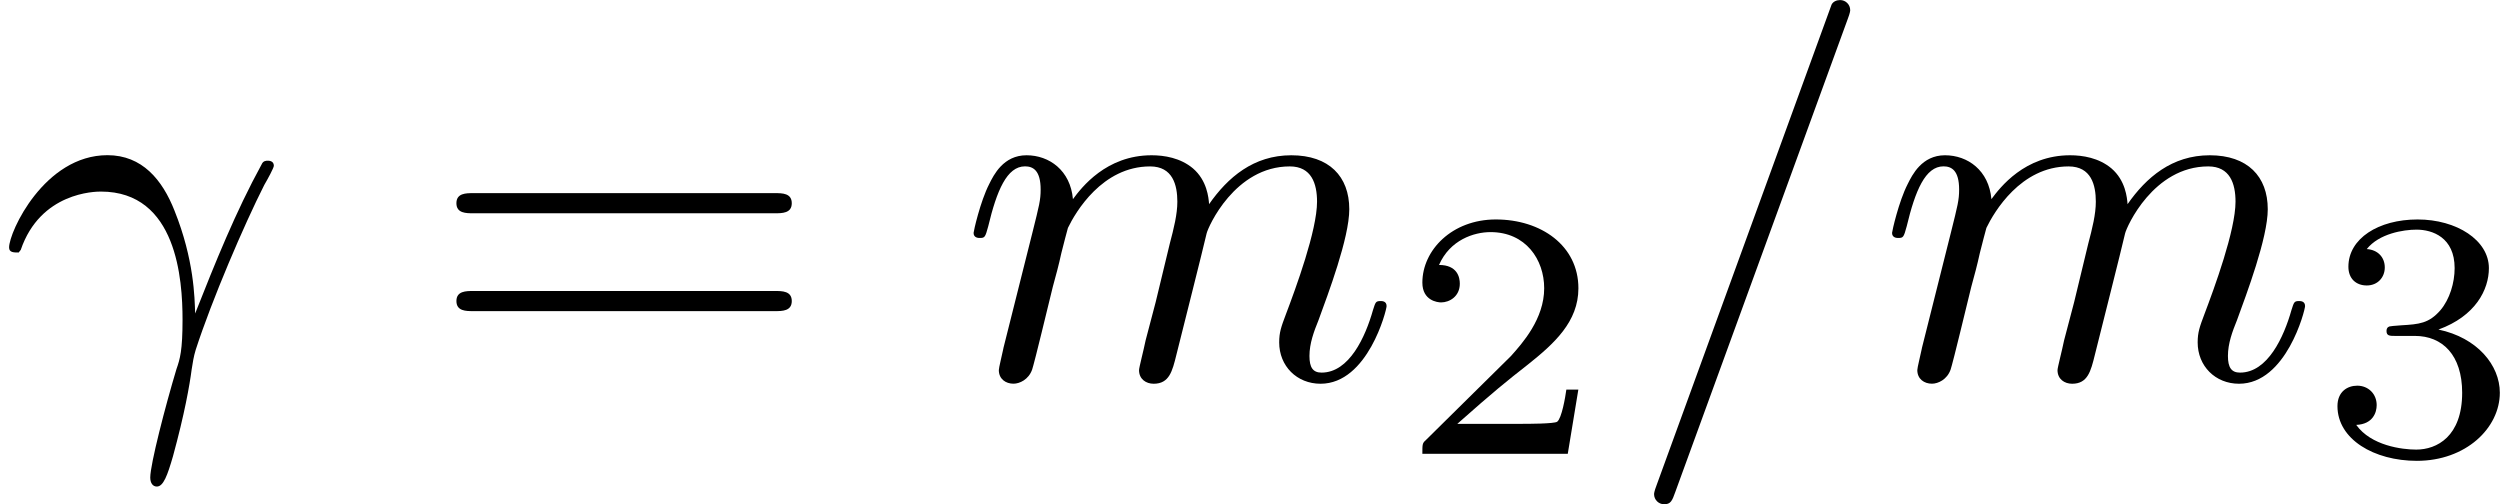 <?xml version='1.0' encoding='UTF-8'?>
<!-- This file was generated by dvisvgm 1.15.1 -->
<svg height='12.5pt' version='1.1' viewBox='61.768 55.293 49.393 9.963' width='61.972pt' xmlns='http://www.w3.org/2000/svg' xmlns:xlink='http://www.w3.org/1999/xlink'>
<defs>
<path d='m0.408 -2.531c0.389 -1.146 1.474 -1.156 1.584 -1.156c1.504 0 1.614 1.743 1.614 2.531c0 0.608 -0.05 0.777 -0.12 0.976c-0.219 0.727 -0.518 1.883 -0.518 2.142c0 0.11 0.05 0.179 0.13 0.179c0.13 0 0.209 -0.219 0.319 -0.598c0.229 -0.837 0.329 -1.405 0.369 -1.714c0.02 -0.13 0.04 -0.259 0.08 -0.389c0.319 -0.986 0.956 -2.471 1.355 -3.258c0.07 -0.12 0.189 -0.339 0.189 -0.379c0 -0.1 -0.1 -0.1 -0.12 -0.1c-0.03 0 -0.09 0 -0.12 0.07c-0.518 0.946 -0.917 1.943 -1.315 2.949c-0.01 -0.309 -0.02 -1.066 -0.408 -2.032c-0.239 -0.608 -0.638 -1.096 -1.325 -1.096c-1.245 0 -1.943 1.514 -1.943 1.823c0 0.1 0.09 0.1 0.189 0.1l0.04 -0.05z' id='g0-13'/>
<path d='m4.374 -7.093c0.05 -0.13 0.05 -0.169 0.05 -0.179c0 -0.11 -0.09 -0.199 -0.199 -0.199c-0.07 0 -0.139 0.03 -0.169 0.09l-3.457 9.494c-0.05 0.13 -0.05 0.169 -0.05 0.179c0 0.11 0.09 0.199 0.199 0.199c0.13 0 0.159 -0.07 0.219 -0.239l3.407 -9.345z' id='g0-61'/>
<path d='m0.877 -0.588c-0.03 0.149 -0.09 0.379 -0.09 0.428c0 0.179 0.139 0.269 0.289 0.269c0.12 0 0.299 -0.08 0.369 -0.279c0.01 -0.02 0.13 -0.488 0.189 -0.737l0.219 -0.897c0.06 -0.219 0.12 -0.438 0.169 -0.667c0.04 -0.169 0.12 -0.458 0.13 -0.498c0.149 -0.309 0.677 -1.215 1.624 -1.215c0.448 0 0.538 0.369 0.538 0.697c0 0.249 -0.07 0.528 -0.149 0.827l-0.279 1.156l-0.199 0.757c-0.04 0.199 -0.13 0.538 -0.13 0.588c0 0.179 0.139 0.269 0.289 0.269c0.309 0 0.369 -0.249 0.448 -0.568c0.139 -0.558 0.508 -2.012 0.598 -2.401c0.03 -0.13 0.558 -1.325 1.644 -1.325c0.428 0 0.538 0.339 0.538 0.697c0 0.568 -0.418 1.704 -0.618 2.232c-0.09 0.239 -0.13 0.349 -0.13 0.548c0 0.468 0.349 0.817 0.817 0.817c0.936 0 1.305 -1.455 1.305 -1.534c0 -0.1 -0.09 -0.1 -0.12 -0.1c-0.1 0 -0.1 0.03 -0.149 0.179c-0.149 0.528 -0.468 1.235 -1.016 1.235c-0.169 0 -0.239 -0.1 -0.239 -0.329c0 -0.249 0.09 -0.488 0.179 -0.707c0.189 -0.518 0.608 -1.624 0.608 -2.192c0 -0.648 -0.399 -1.066 -1.146 -1.066s-1.255 0.438 -1.624 0.966c-0.01 -0.13 -0.04 -0.468 -0.319 -0.707c-0.249 -0.209 -0.568 -0.259 -0.817 -0.259c-0.897 0 -1.385 0.638 -1.554 0.867c-0.05 -0.568 -0.468 -0.867 -0.917 -0.867c-0.458 0 -0.648 0.389 -0.737 0.568c-0.179 0.349 -0.309 0.936 -0.309 0.966c0 0.1 0.1 0.1 0.12 0.1c0.1 0 0.11 -0.01 0.169 -0.229c0.169 -0.707 0.369 -1.186 0.727 -1.186c0.159 0 0.309 0.08 0.309 0.458c0 0.209 -0.03 0.319 -0.159 0.837l-0.578 2.301z' id='g0-109'/>
<path d='m3.522 -1.269h-0.237c-0.021 0.153 -0.091 0.565 -0.181 0.635c-0.056 0.042 -0.593 0.042 -0.69 0.042h-1.283c0.732 -0.649 0.976 -0.844 1.395 -1.172c0.516 -0.411 0.997 -0.844 0.997 -1.506c0 -0.844 -0.739 -1.36 -1.632 -1.36c-0.865 0 -1.451 0.607 -1.451 1.248c0 0.356 0.3 0.391 0.37 0.391c0.167 0 0.37 -0.119 0.37 -0.37c0 -0.126 -0.049 -0.37 -0.411 -0.37c0.216 -0.495 0.69 -0.649 1.018 -0.649c0.697 0 1.06 0.544 1.06 1.109c0 0.607 -0.432 1.088 -0.656 1.339l-1.681 1.66c-0.07 0.063 -0.07 0.077 -0.07 0.272h2.873l0.209 -1.269z' id='g2-50'/>
<path d='m1.904 -2.329c0.544 0 0.934 0.377 0.934 1.123c0 0.865 -0.502 1.123 -0.907 1.123c-0.279 0 -0.893 -0.077 -1.186 -0.488c0.328 -0.014 0.404 -0.244 0.404 -0.391c0 -0.223 -0.167 -0.384 -0.384 -0.384c-0.195 0 -0.391 0.119 -0.391 0.404c0 0.656 0.725 1.081 1.569 1.081c0.969 0 1.639 -0.649 1.639 -1.346c0 -0.544 -0.446 -1.088 -1.213 -1.248c0.732 -0.265 0.997 -0.788 0.997 -1.213c0 -0.551 -0.635 -0.962 -1.409 -0.962s-1.367 0.377 -1.367 0.934c0 0.237 0.153 0.37 0.363 0.37c0.216 0 0.356 -0.16 0.356 -0.356c0 -0.202 -0.139 -0.349 -0.356 -0.363c0.244 -0.307 0.725 -0.384 0.983 -0.384c0.314 0 0.753 0.153 0.753 0.76c0 0.293 -0.098 0.614 -0.279 0.83c-0.23 0.265 -0.425 0.279 -0.774 0.3c-0.174 0.014 -0.188 0.014 -0.223 0.021c-0.014 0 -0.07 0.014 -0.07 0.091c0 0.098 0.063 0.098 0.181 0.098h0.377z' id='g2-51'/>
<path d='m6.844 -3.258c0.149 0 0.339 0 0.339 -0.199s-0.189 -0.199 -0.329 -0.199h-5.968c-0.139 0 -0.329 0 -0.329 0.199s0.189 0.199 0.339 0.199h5.948zm0.01 1.933c0.139 0 0.329 0 0.329 -0.199s-0.189 -0.199 -0.339 -0.199h-5.948c-0.149 0 -0.339 0 -0.339 0.199s0.189 0.199 0.329 0.199h5.968z' id='g1-61'/>
</defs>
<g id='page1'>
<use x='61.768' xlink:href='#g0-13' y='62.765'/>
<use x='70.228' xlink:href='#g1-61' y='62.765'/>
<use x='80.715' xlink:href='#g0-109' y='62.765'/>
<use x='89.43' xlink:href='#g2-50' y='64.259'/>
<use x='93.899' xlink:href='#g0-61' y='62.765'/>
<use x='98.862' xlink:href='#g0-109' y='62.765'/>
<use x='107.576' xlink:href='#g2-51' y='64.259'/>
</g>
</svg>
